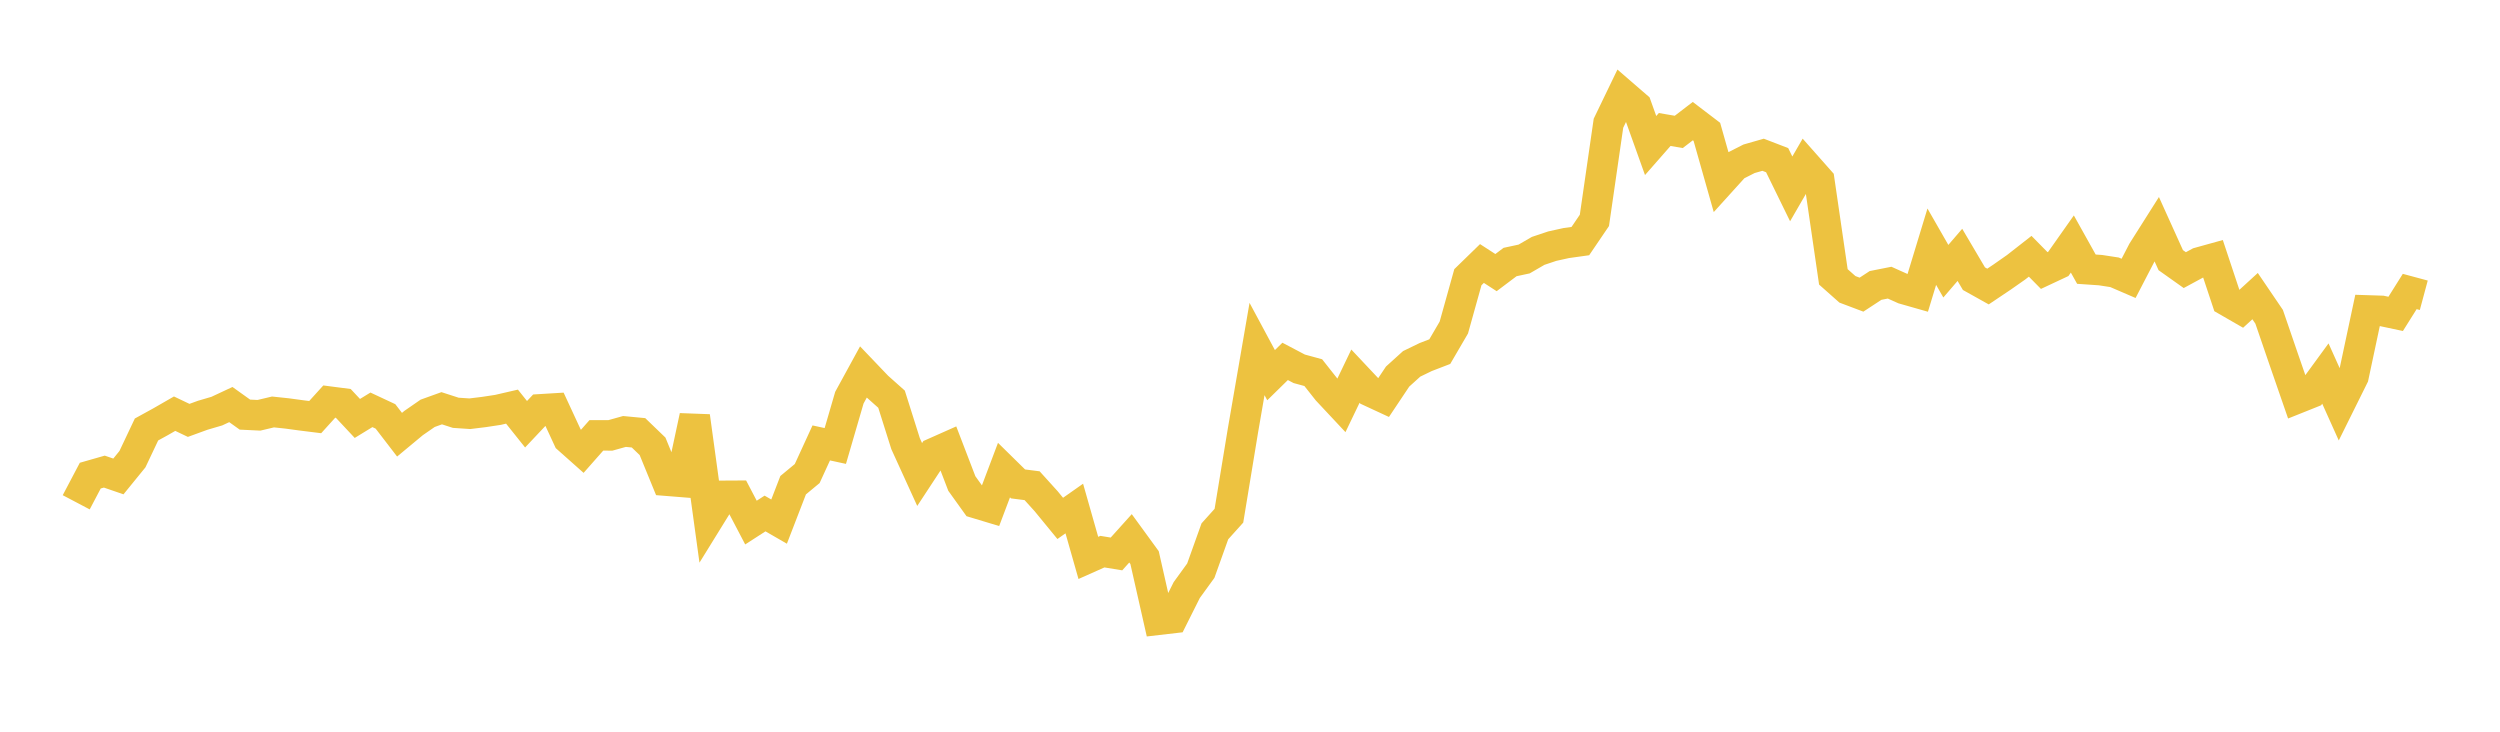 <svg width="164" height="48" xmlns="http://www.w3.org/2000/svg" xmlns:xlink="http://www.w3.org/1999/xlink"><path fill="none" stroke="rgb(237,194,64)" stroke-width="2" d="M5,32.951L5.922,31.201L6.844,30.937L7.766,31.255L8.689,30.121L9.611,28.174L10.533,27.667L11.455,27.137L12.377,27.577L13.299,27.241L14.222,26.97L15.144,26.539L16.066,27.199L16.988,27.243L17.91,27.024L18.832,27.122L19.754,27.247L20.677,27.362L21.599,26.344L22.521,26.464L23.443,27.45L24.365,26.885L25.287,27.316L26.21,28.517L27.132,27.751L28.054,27.113L28.976,26.781L29.898,27.079L30.82,27.141L31.743,27.028L32.665,26.888L33.587,26.675L34.509,27.83L35.431,26.852L36.353,26.796L37.275,28.786L38.198,29.606L39.12,28.561L40.042,28.562L40.964,28.304L41.886,28.392L42.808,29.28L43.731,31.534L44.653,31.608L45.575,27.308L46.497,34.018L47.419,32.526L48.341,32.521L49.263,34.281L50.186,33.685L51.108,34.217L52.03,31.829L52.952,31.065L53.874,29.056L54.796,29.256L55.719,26.087L56.641,24.401L57.563,25.366L58.485,26.187L59.407,29.107L60.329,31.128L61.251,29.724L62.174,29.314L63.096,31.718L64.018,33.003L64.94,33.281L65.862,30.839L66.784,31.745L67.707,31.863L68.629,32.882L69.551,34.007L70.473,33.359L71.395,36.599L72.317,36.188L73.24,36.339L74.162,35.314L75.084,36.58L76.006,40.655L76.928,40.548L77.85,38.708L78.772,37.436L79.695,34.856L80.617,33.831L81.539,28.23L82.461,22.895L83.383,24.611L84.305,23.707L85.228,24.193L86.15,24.445L87.072,25.613L87.994,26.598L88.916,24.677L89.838,25.657L90.76,26.085L91.683,24.703L92.605,23.869L93.527,23.422L94.449,23.067L95.371,21.487L96.293,18.184L97.216,17.286L98.138,17.883L99.06,17.189L99.982,16.991L100.904,16.457L101.826,16.148L102.749,15.944L103.671,15.815L104.593,14.457L105.515,8.084L106.437,6.173L107.359,6.971L108.281,9.547L109.204,8.495L110.126,8.653L111.048,7.946L111.97,8.649L112.892,11.903L113.814,10.885L114.737,10.416L115.659,10.152L116.581,10.507L117.503,12.391L118.425,10.797L119.347,11.839L120.269,18.163L121.192,18.981L122.114,19.329L123.036,18.725L123.958,18.542L124.88,18.956L125.802,19.219L126.725,16.183L127.647,17.791L128.569,16.719L129.491,18.282L130.413,18.797L131.335,18.178L132.257,17.533L133.18,16.811L134.102,17.747L135.024,17.315L135.946,16.007L136.868,17.658L137.79,17.721L138.713,17.863L139.635,18.261L140.557,16.484L141.479,15.027L142.401,17.066L143.323,17.72L144.246,17.22L145.168,16.964L146.09,19.738L147.012,20.269L147.934,19.425L148.856,20.782L149.778,23.47L150.701,26.136L151.623,25.767L152.545,24.505L153.467,26.555L154.389,24.697L155.311,20.364L156.234,20.394L157.156,20.59L158.078,19.122L159,19.37"></path></svg>